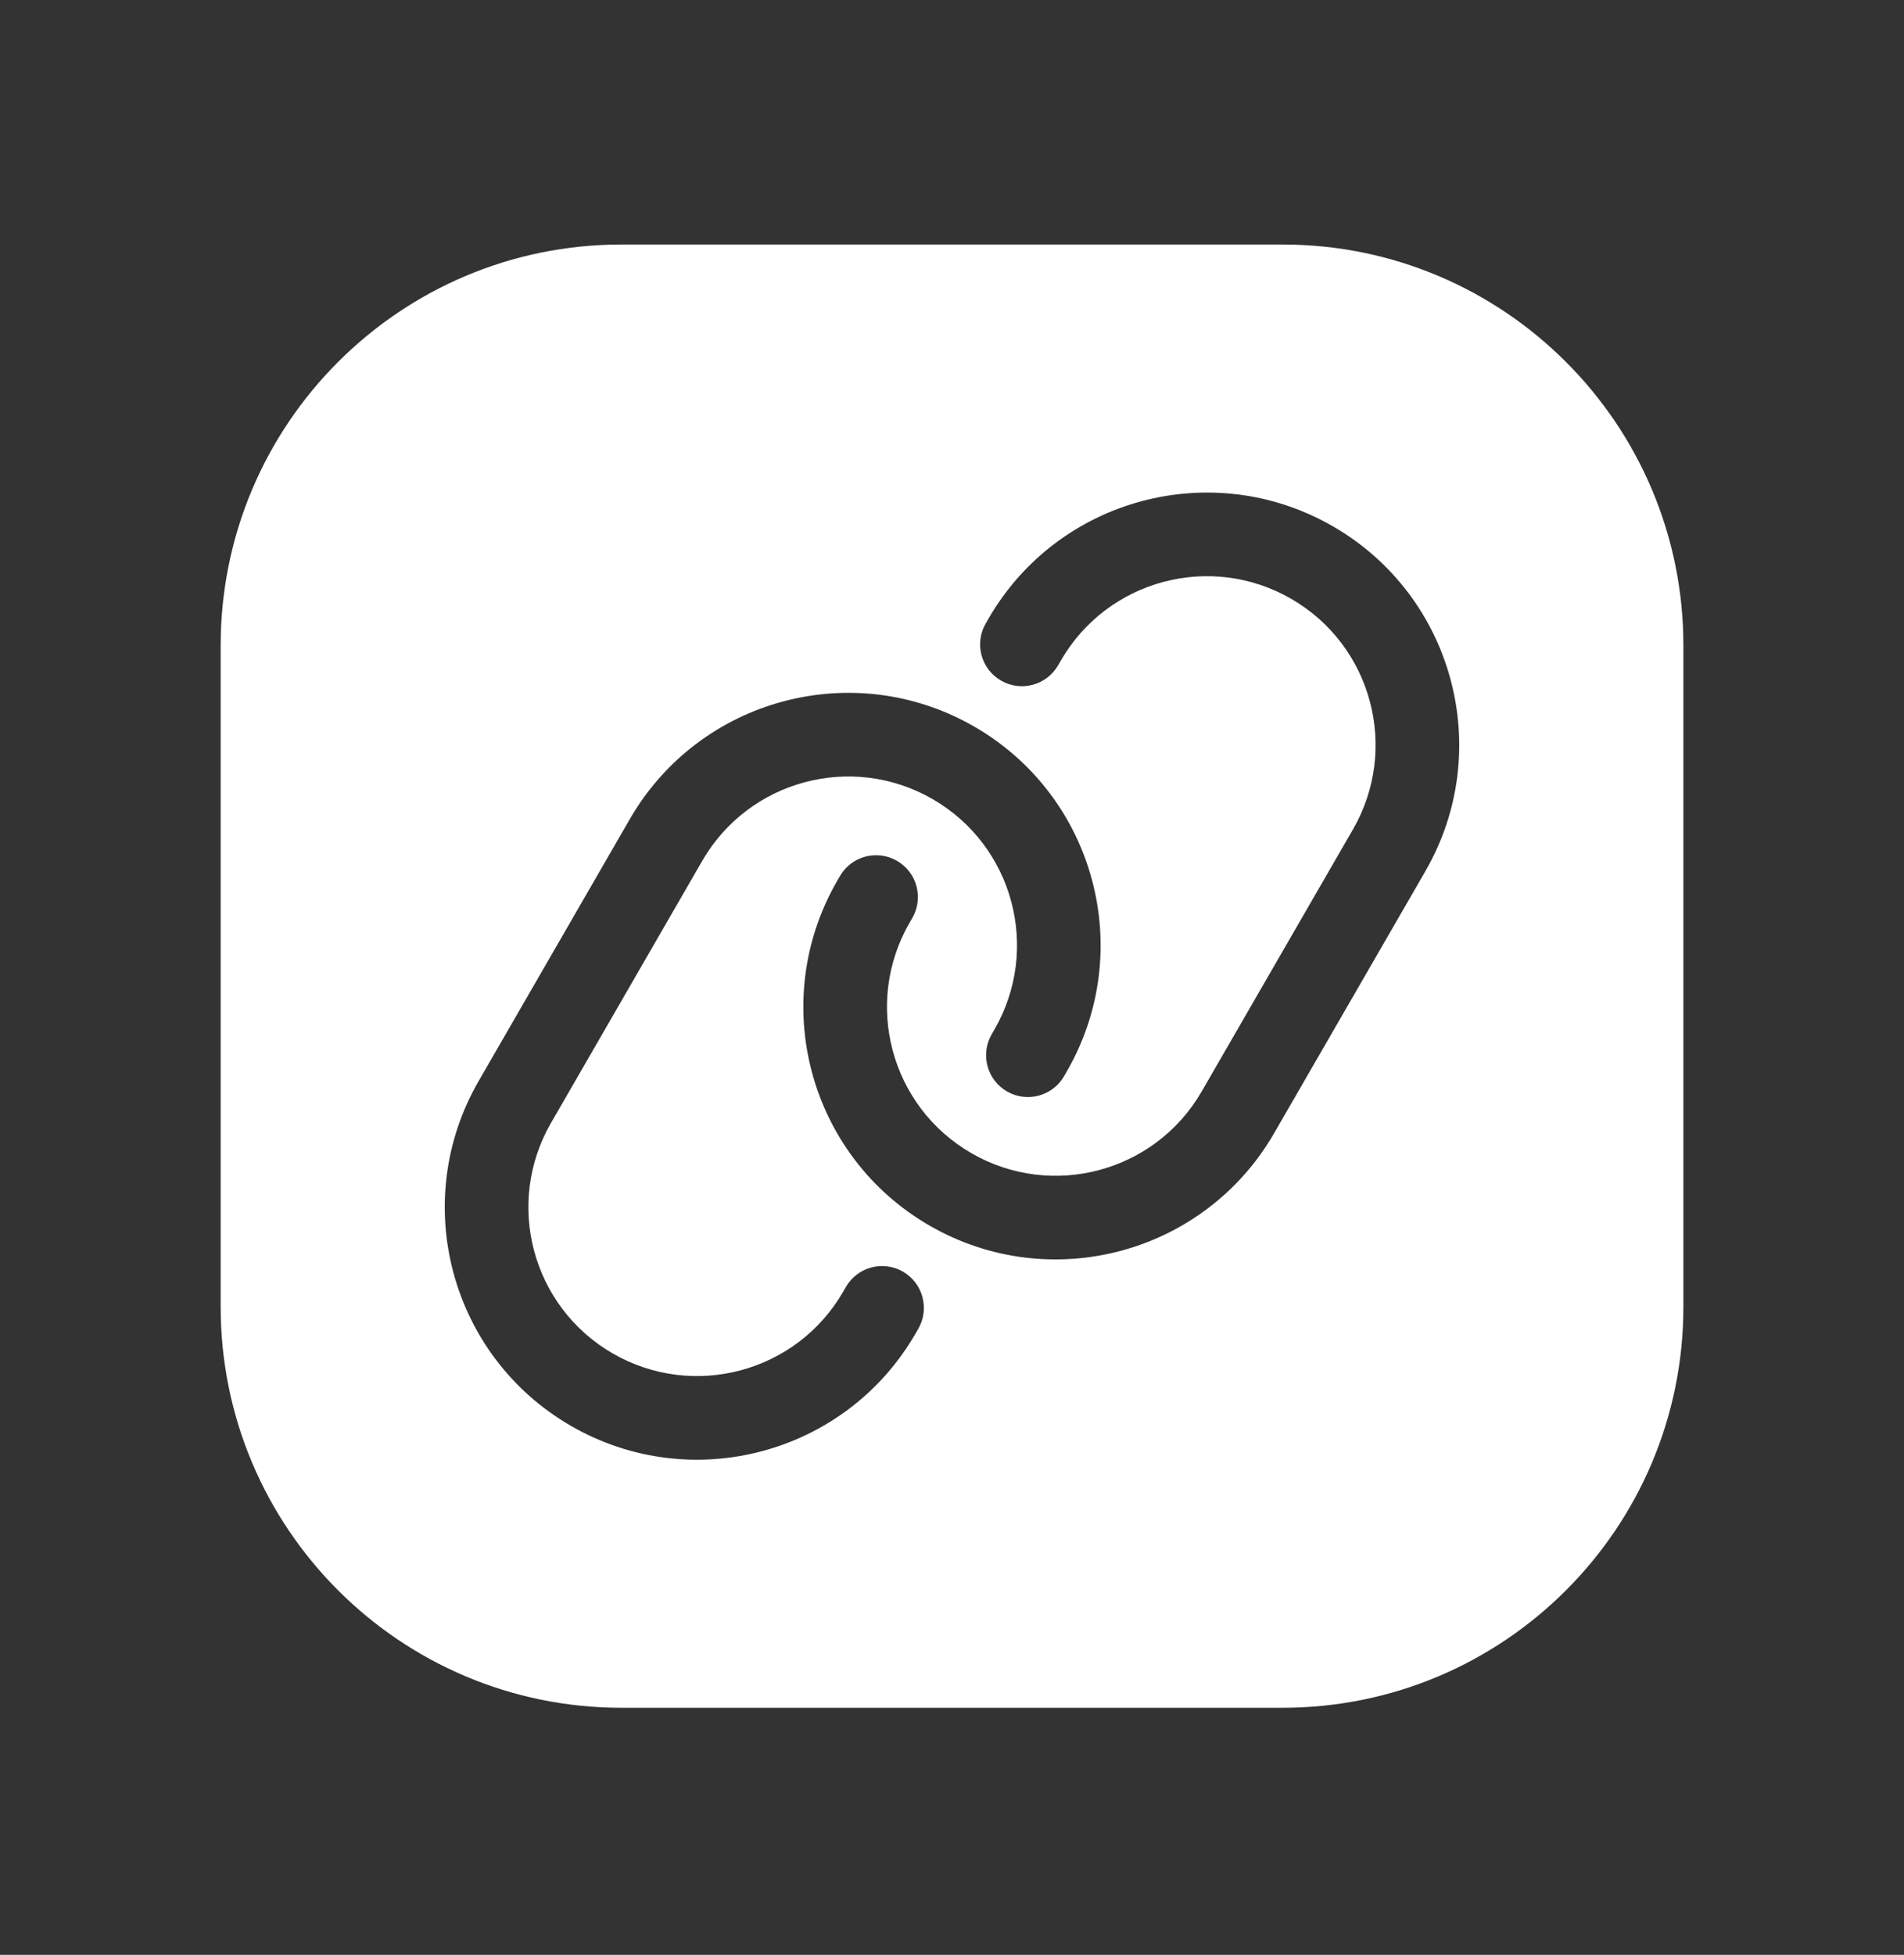 <svg xmlns="http://www.w3.org/2000/svg" width="38" height="39" viewBox="0 0 38 39" fill="none"><rect x="0" y="0" width="38" height="39" fill="#333333" stroke="none"/><path fill-rule="evenodd" clip-rule="evenodd" d="M12.404 4.878C7.986 4.878 4.404 8.46 4.404 12.878V26.071C4.404 30.489 7.986 34.071 12.404 34.071H25.597C30.015 34.071 33.597 30.489 33.597 26.071V12.878C33.597 8.46 30.015 4.878 25.597 4.878H12.404ZM18.208 18.314L18.154 18.407C17.224 20.017 17.776 22.076 19.386 23.006C20.996 23.936 23.055 23.384 23.984 21.774L27.003 16.546C27.932 14.935 27.381 12.877 25.77 11.947C24.16 11.017 22.102 11.569 21.172 13.179L21.118 13.273C20.887 13.672 20.377 13.809 19.978 13.578C19.579 13.348 19.442 12.838 19.673 12.439L19.727 12.345C21.117 9.937 24.197 9.112 26.605 10.502C29.013 11.892 29.838 14.972 28.448 17.38L25.429 22.608C24.039 25.016 20.96 25.841 18.551 24.451C16.143 23.061 15.318 19.981 16.709 17.573L16.763 17.479C16.993 17.08 17.503 16.944 17.902 17.174C18.301 17.404 18.438 17.915 18.208 18.314ZM16.882 25.676L16.828 25.77C15.898 27.38 13.839 27.931 12.229 27.002C10.619 26.072 10.067 24.013 10.997 22.403L14.015 17.175C14.945 15.565 17.004 15.013 18.614 15.943C20.224 16.872 20.776 18.931 19.846 20.541L19.792 20.635C19.562 21.034 19.698 21.544 20.097 21.775C20.496 22.005 21.007 21.869 21.237 21.47L21.291 21.376C22.681 18.968 21.856 15.888 19.448 14.498C17.04 13.107 13.961 13.933 12.57 16.341L9.552 21.569C8.162 23.977 8.987 27.056 11.395 28.447C13.803 29.837 16.882 29.012 18.273 26.604L18.327 26.51C18.557 26.111 18.421 25.601 18.021 25.37C17.622 25.14 17.112 25.277 16.882 25.676Z" fill="white"></path></svg>